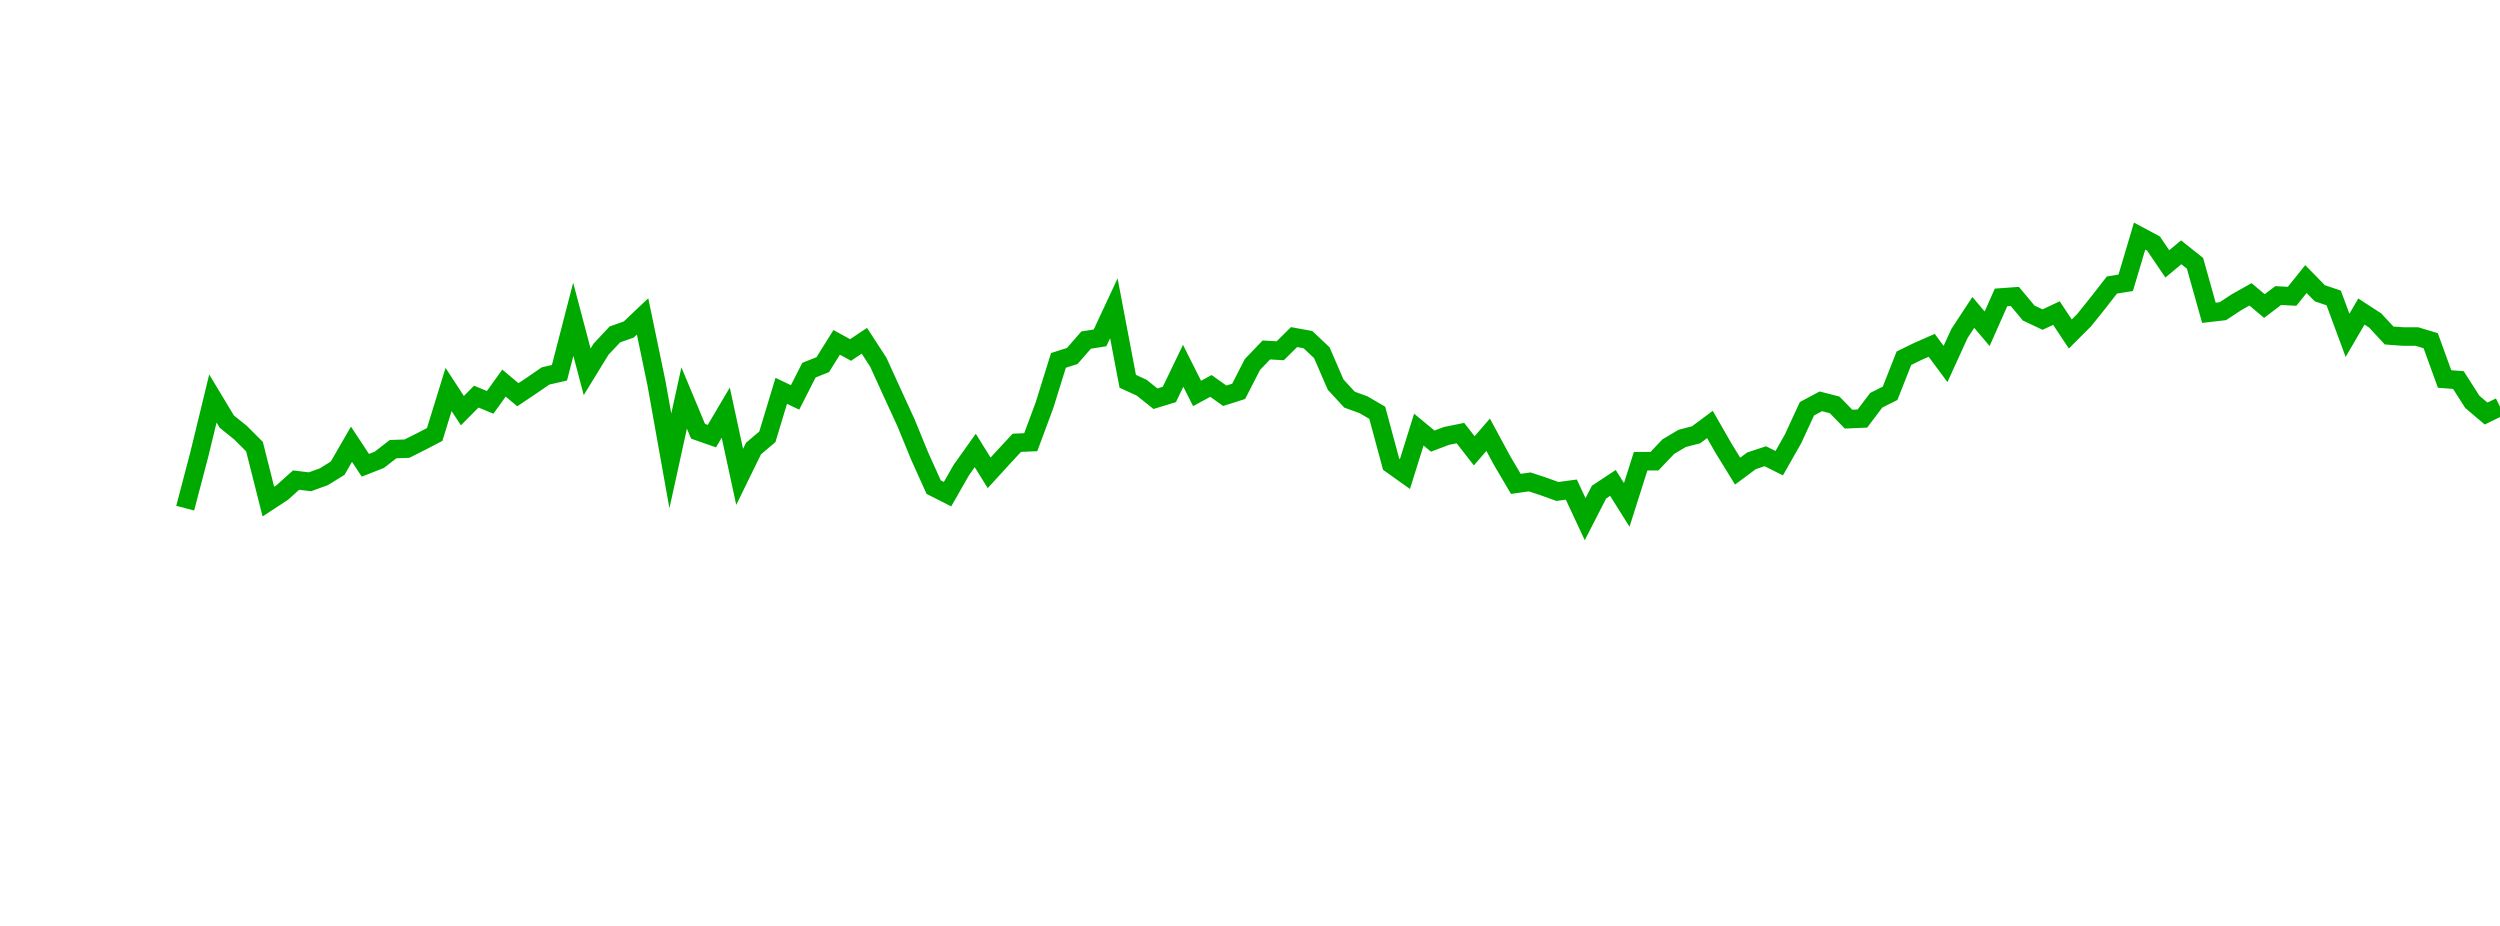 <?xml version="1.0" encoding="UTF-8"?>
<svg xmlns="http://www.w3.org/2000/svg" xmlns:xlink="http://www.w3.org/1999/xlink" width="135pt" height="50pt" viewBox="0 0 135 50" version="1.1">
<defs>
<clipPath id="EPxMsSnlTQ__clip1">
  <path d="M 9.5 0 L 135 0 L 135 40.5 L 9.5 40.5 Z M 9.5 0 "/>
</clipPath>
</defs>
<g id="surface3192">
<g clip-path="url(#EPxMsSnlTQ__clip1)" clip-rule="nonzero">
<path style="fill:none;stroke-width:1;stroke-linecap:butt;stroke-linejoin:miter;stroke:rgb(0%,66.275%,0%);stroke-opacity:1;stroke-miterlimit:10;" d="M 10 27.441 L 10.75 24.59 L 11.496 21.52 L 12.246 22.766 L 12.992 23.367 L 13.742 24.117 L 14.492 27.086 L 15.238 26.598 L 15.988 25.926 L 16.738 26.016 L 17.484 25.746 L 18.234 25.281 L 18.98 23.988 L 19.73 25.125 L 20.48 24.832 L 21.227 24.254 L 21.977 24.227 L 22.723 23.852 L 23.473 23.461 L 24.223 21.031 L 24.969 22.176 L 25.719 21.418 L 26.469 21.727 L 27.215 20.688 L 27.965 21.316 L 28.711 20.816 L 29.461 20.301 L 30.211 20.129 L 30.957 17.242 L 31.707 20.078 L 32.457 18.855 L 33.203 18.059 L 33.953 17.793 L 34.699 17.086 L 35.449 20.691 L 36.199 24.887 L 36.945 21.492 L 37.695 23.289 L 38.441 23.551 L 39.191 22.281 L 39.941 25.75 L 40.688 24.223 L 41.438 23.586 L 42.188 21.105 L 42.934 21.461 L 43.684 19.988 L 44.43 19.691 L 45.18 18.488 L 45.93 18.898 L 46.676 18.402 L 47.426 19.555 L 48.172 21.191 L 48.922 22.824 L 49.672 24.652 L 50.418 26.305 L 51.168 26.684 L 51.918 25.371 L 52.664 24.324 L 53.414 25.535 L 54.16 24.719 L 54.91 23.91 L 55.66 23.879 L 56.406 21.871 L 57.156 19.461 L 57.902 19.223 L 58.652 18.363 L 59.402 18.246 L 60.148 16.648 L 60.898 20.59 L 61.648 20.934 L 62.395 21.531 L 63.145 21.301 L 63.891 19.754 L 64.641 21.246 L 65.391 20.84 L 66.137 21.371 L 66.887 21.133 L 67.633 19.68 L 68.383 18.898 L 69.133 18.941 L 69.879 18.203 L 70.629 18.34 L 71.379 19.047 L 72.125 20.77 L 72.875 21.582 L 73.621 21.852 L 74.371 22.289 L 75.121 25.066 L 75.867 25.598 L 76.617 23.199 L 77.367 23.82 L 78.113 23.539 L 78.863 23.387 L 79.609 24.344 L 80.359 23.477 L 81.109 24.863 L 81.855 26.129 L 82.605 26.023 L 83.352 26.27 L 84.102 26.539 L 84.852 26.438 L 85.598 28.035 L 86.348 26.574 L 87.098 26.078 L 87.844 27.266 L 88.594 24.906 L 89.34 24.906 L 90.09 24.117 L 90.84 23.672 L 91.586 23.48 L 92.336 22.922 L 93.082 24.223 L 93.832 25.441 L 94.582 24.883 L 95.328 24.637 L 96.078 25.012 L 96.828 23.691 L 97.574 22.074 L 98.324 21.672 L 99.07 21.863 L 99.82 22.633 L 100.57 22.602 L 101.316 21.613 L 102.066 21.238 L 102.812 19.344 L 103.562 18.977 L 104.312 18.648 L 105.059 19.656 L 105.809 18.012 L 106.559 16.871 L 107.305 17.754 L 108.055 16.062 L 108.801 16.008 L 109.551 16.906 L 110.301 17.258 L 111.047 16.906 L 111.797 18.035 L 112.543 17.289 L 113.293 16.355 L 114.043 15.391 L 114.789 15.27 L 115.539 12.75 L 116.289 13.152 L 117.035 14.25 L 117.785 13.625 L 118.531 14.219 L 119.281 16.891 L 120.031 16.805 L 120.777 16.316 L 121.527 15.895 L 122.277 16.527 L 123.023 15.961 L 123.773 16 L 124.52 15.07 L 125.27 15.836 L 126.02 16.09 L 126.766 18.109 L 127.516 16.824 L 128.262 17.309 L 129.012 18.117 L 129.762 18.172 L 130.508 18.172 L 131.258 18.398 L 132.008 20.465 L 132.754 20.523 L 133.504 21.699 L 134.25 22.332 L 135 21.965 "/>
</g>
</g>
</svg>
